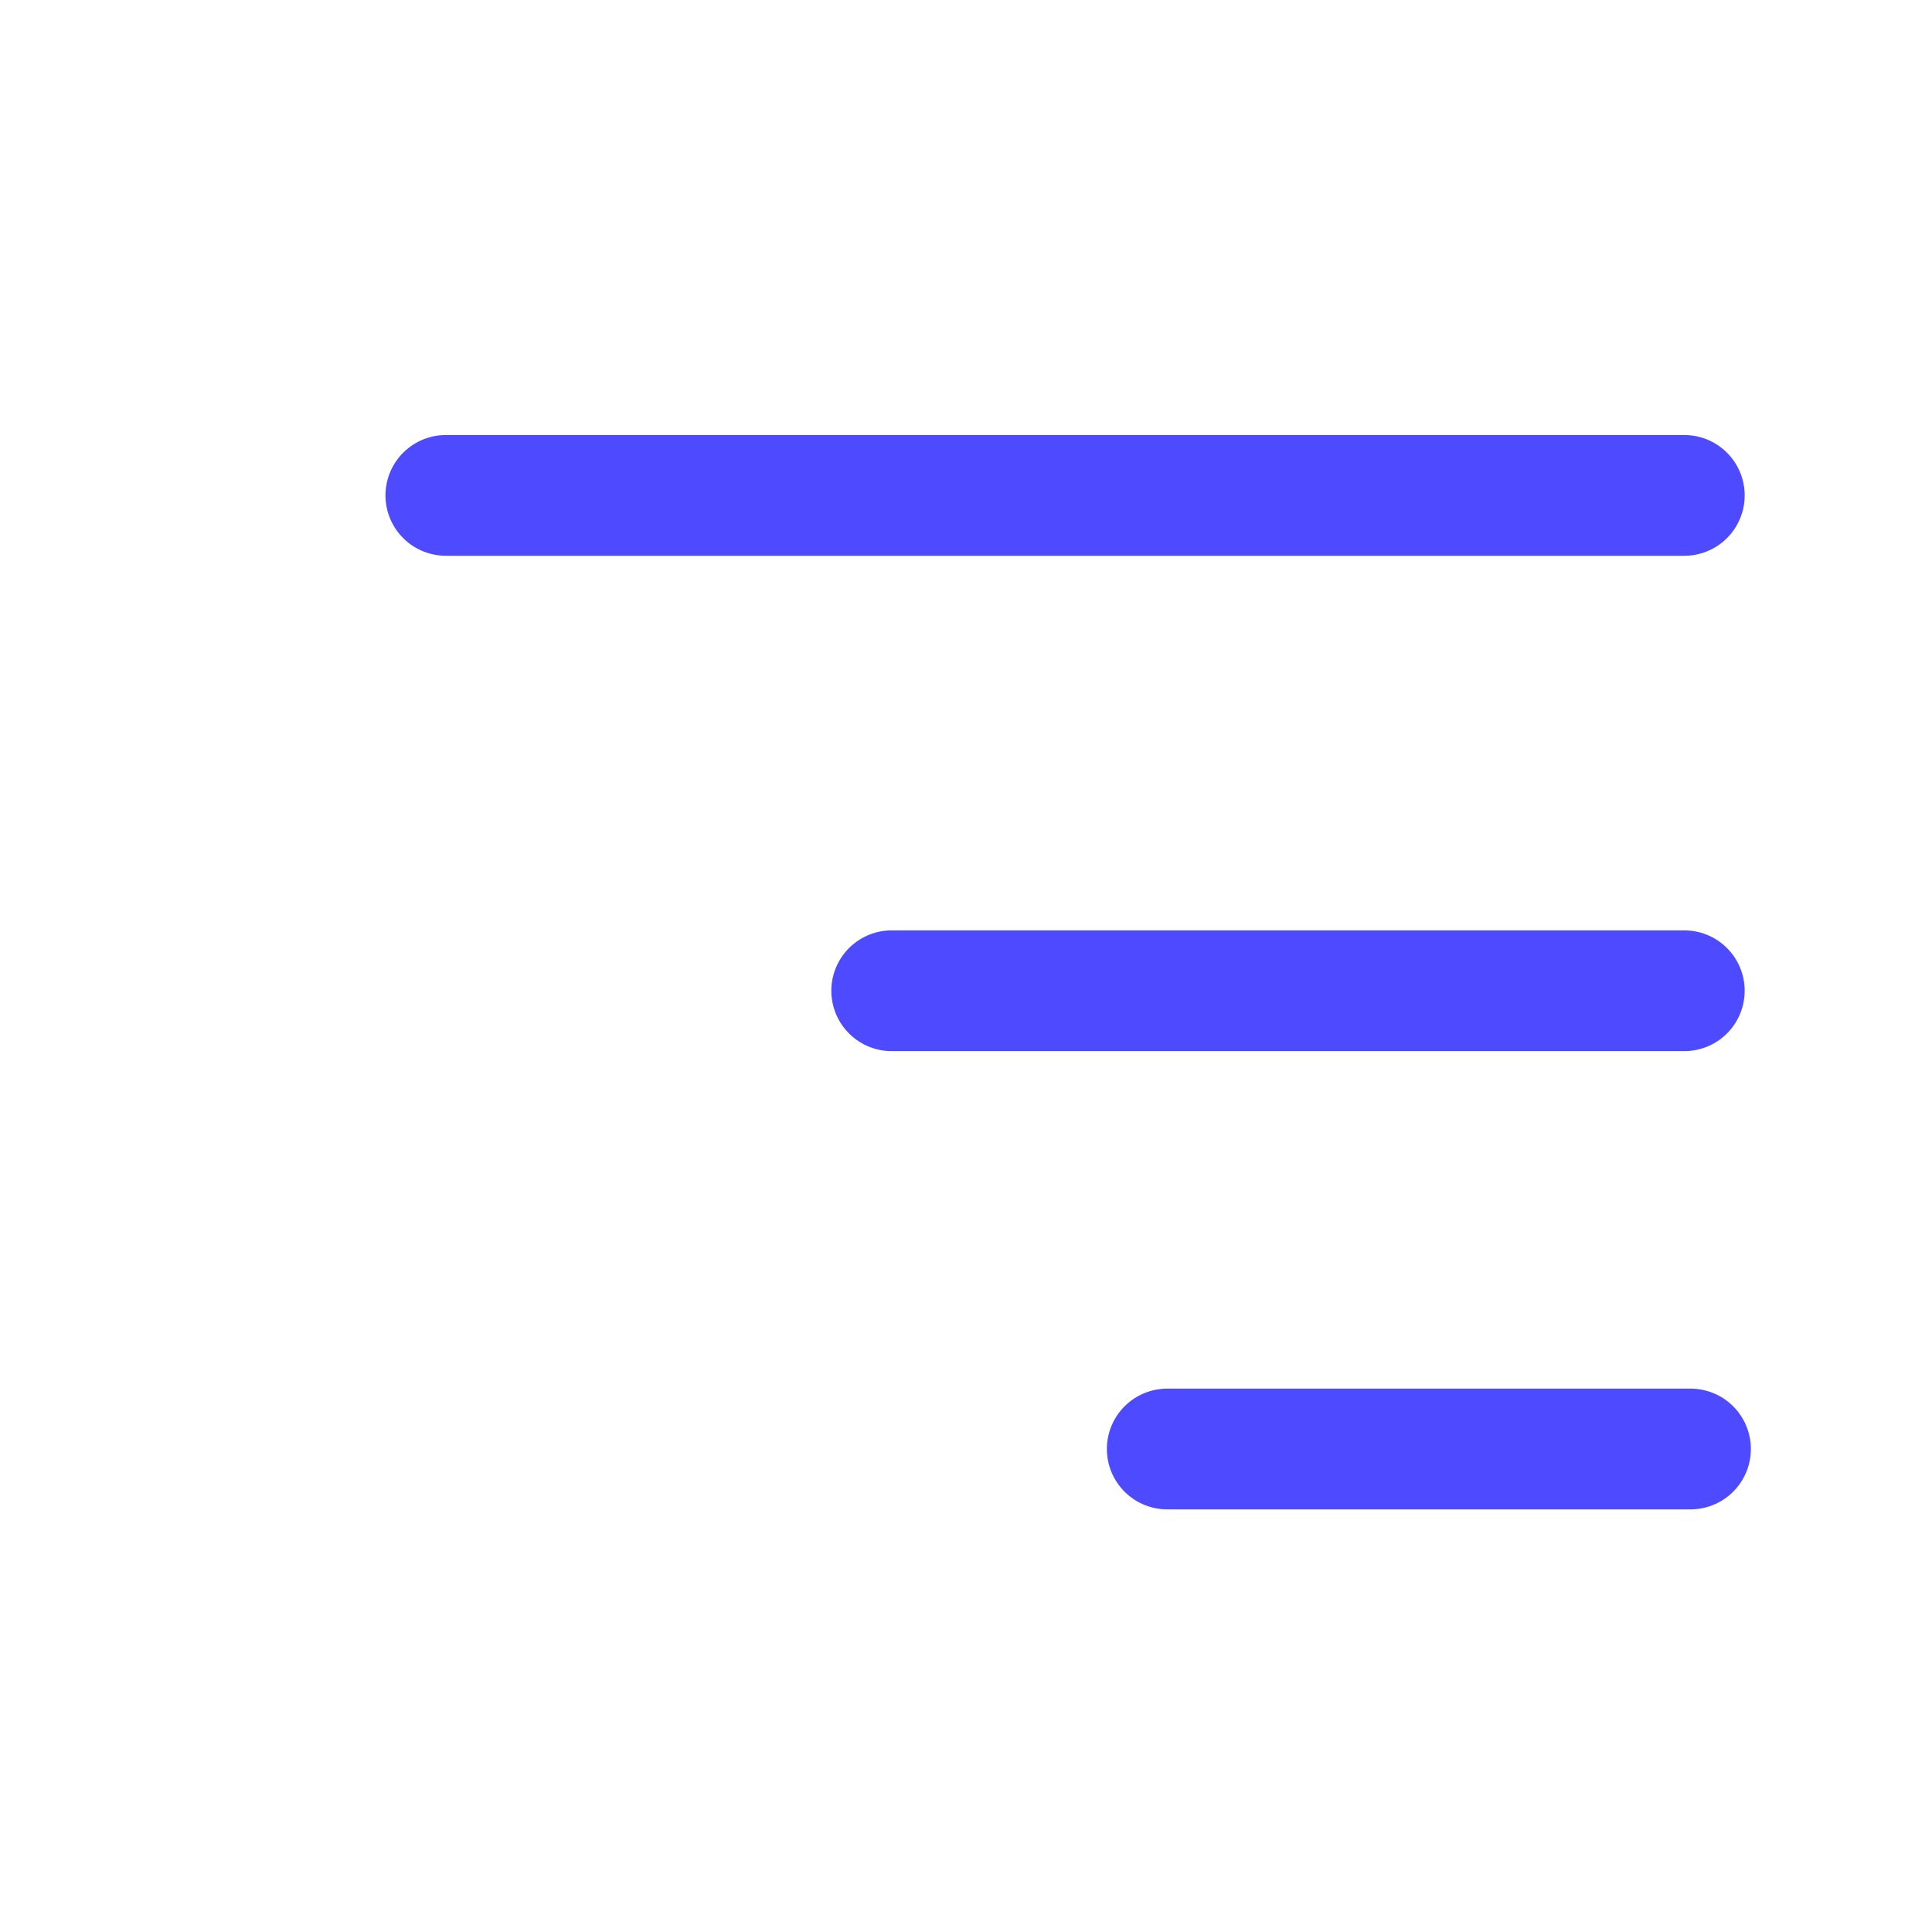 <svg width="48" height="48" viewBox="0 0 48 48" fill="none" xmlns="http://www.w3.org/2000/svg">
<g id="align-justify">
<path id="Vector" d="M11.077 12.308L41.846 12.308" stroke="#4e4aff" stroke-width="3" stroke-linecap="round" stroke-linejoin="round"/>
<path id="Vector_2" d="M22.154 24.615L41.846 24.615" stroke="#4e4aff" stroke-width="3" stroke-linecap="round" stroke-linejoin="round"/>
<path id="Vector_3" d="M29 36L42 36" stroke="#4e4aff" stroke-width="3" stroke-linecap="round" stroke-linejoin="round"/>
</g>
</svg>
